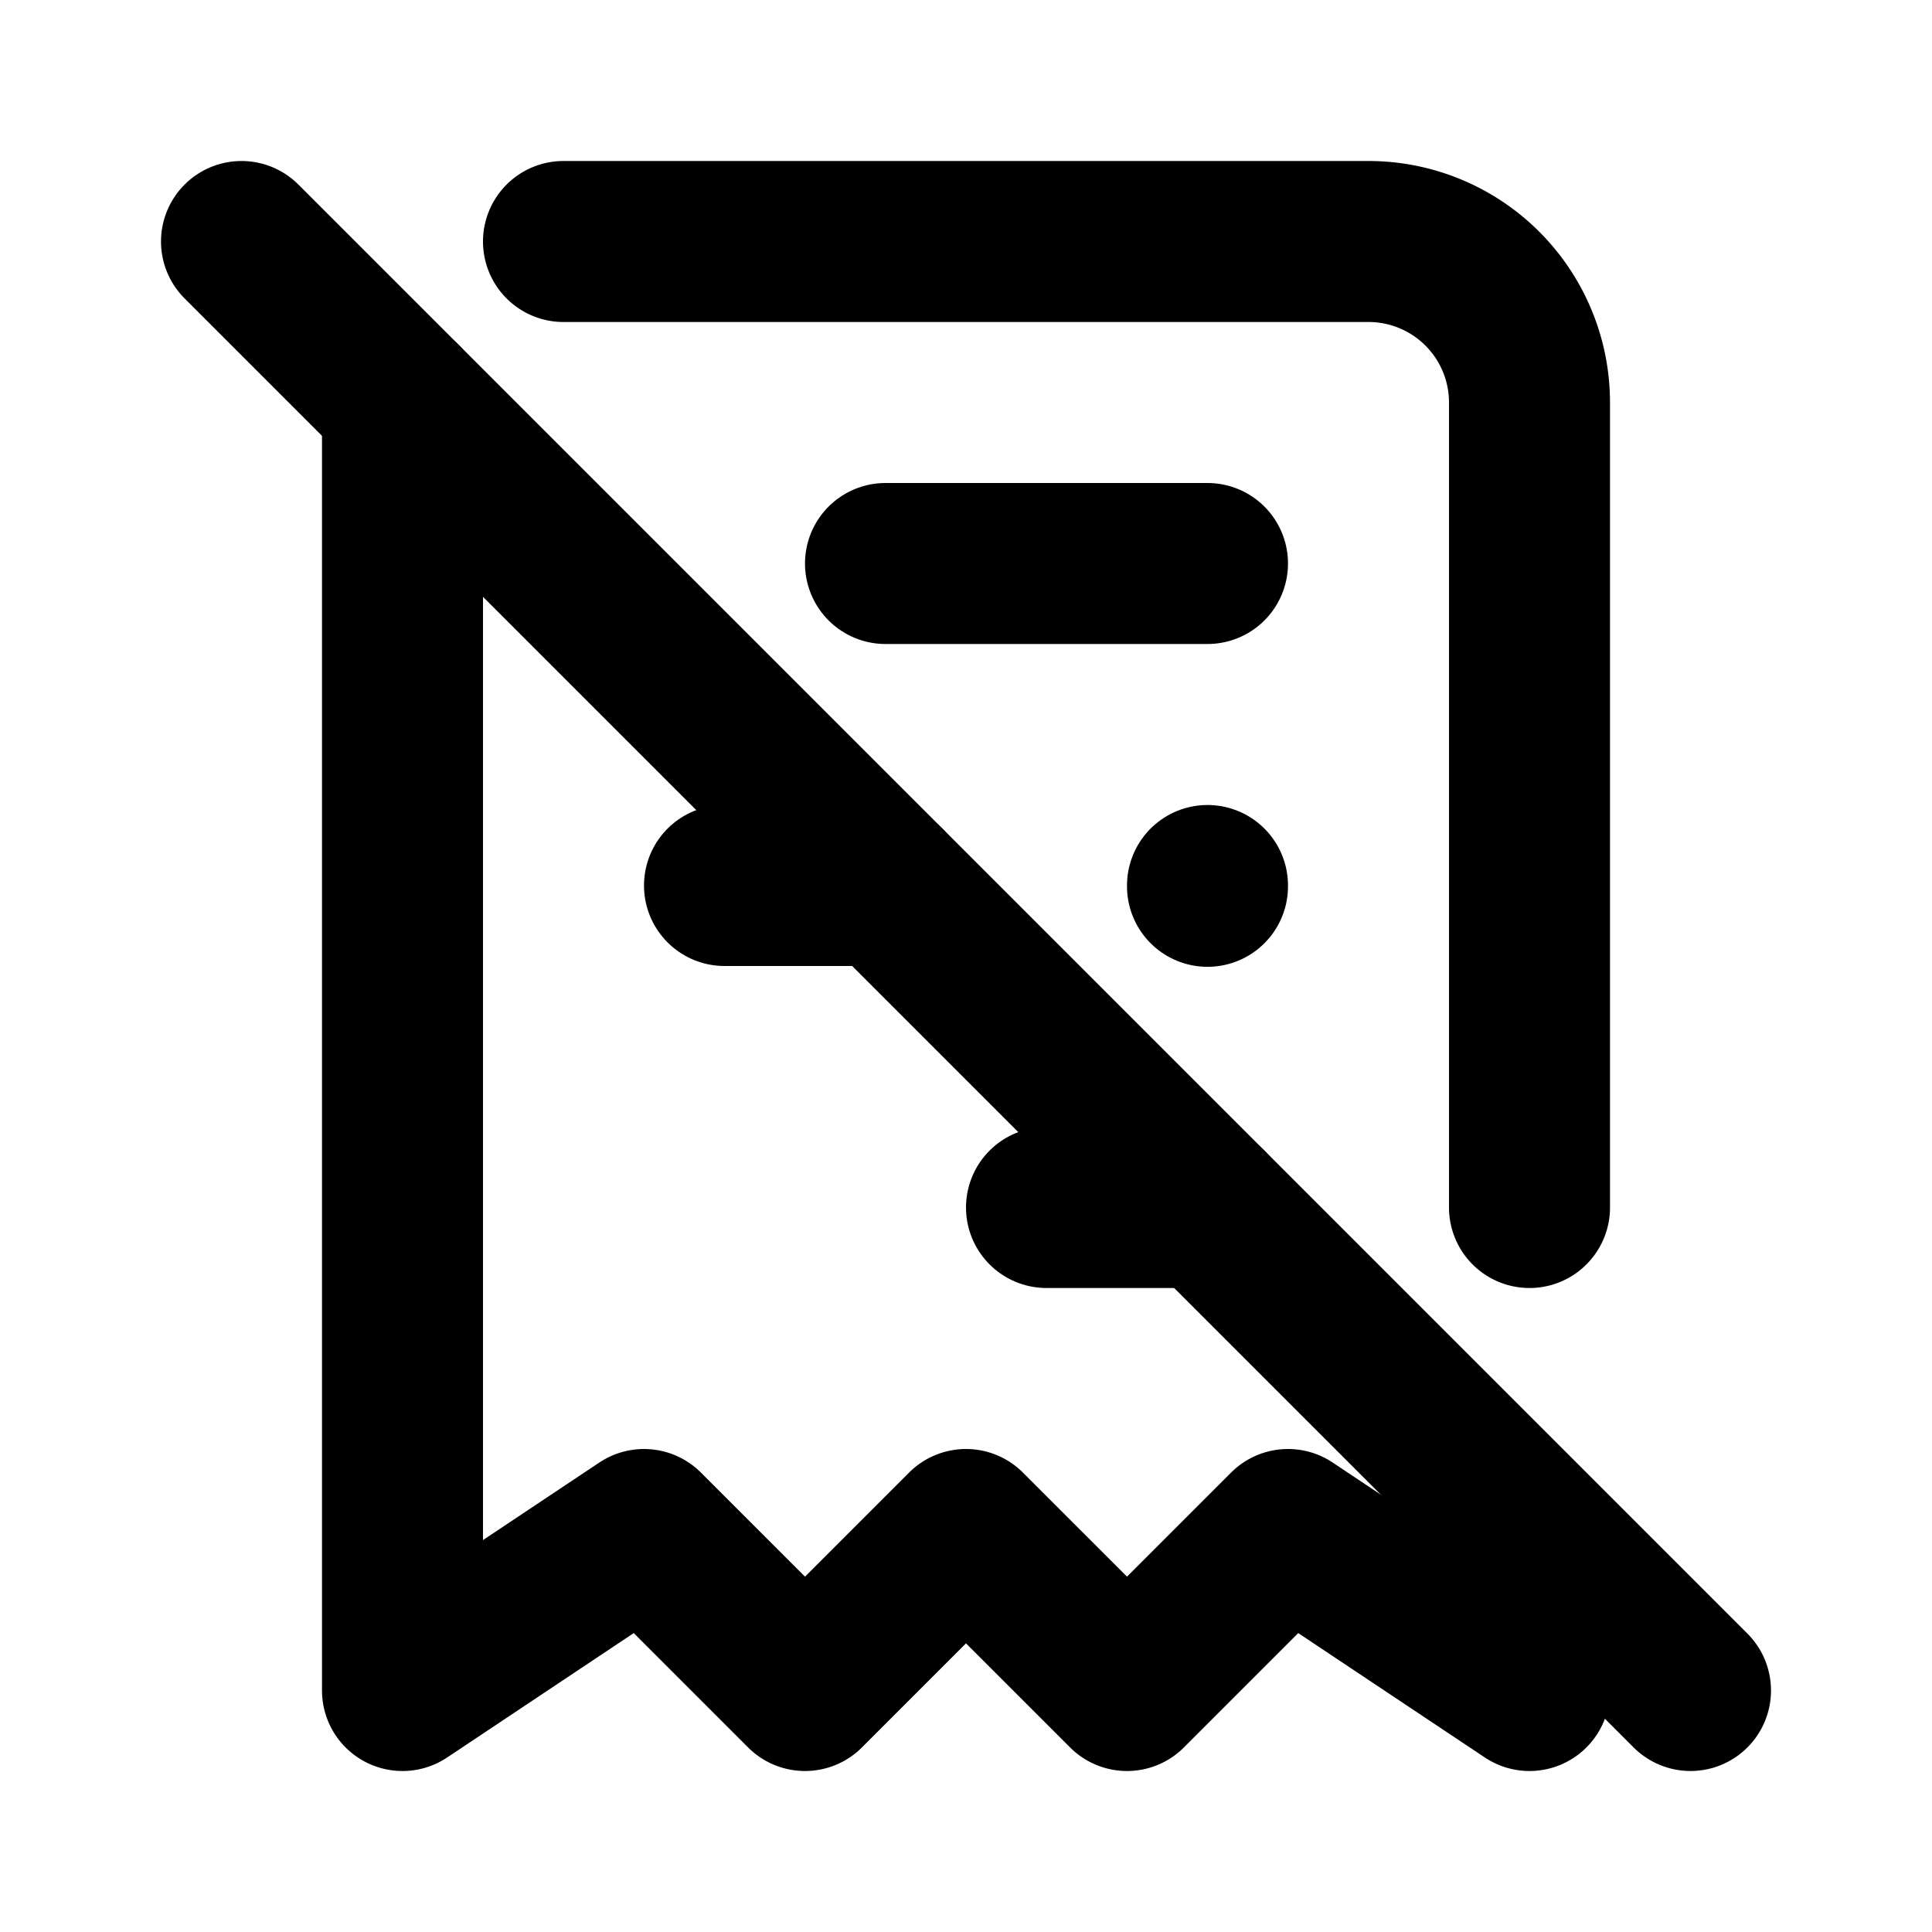 <svg xmlns="http://www.w3.org/2000/svg" class="icon icon-tabler icon-tabler-receipt-off" width="24" height="24" viewBox="0 0 24 24" stroke-width="2" stroke="currentColor" fill="none" stroke-linecap="round" stroke-linejoin="round">
  <desc>Download more icon variants from https://tabler-icons.io/i/receipt-off</desc>
  <path stroke="none" d="M0 0h24v24H0z" fill="none"/>
  <path d="M5 21v-16m2 -2h10a2 2 0 0 1 2 2v10m0 4.01v1.99l-3 -2l-2 2l-2 -2l-2 2l-2 -2l-3 2" />
  <line x1="11" y1="7" x2="15" y2="7" />
  <line x1="9" y1="11" x2="11" y2="11" />
  <line x1="13" y1="15" x2="15" y2="15" />
  <line x1="15" y1="11" x2="15" y2="11.01" />
  <line x1="3" y1="3" x2="21" y2="21" />
</svg>


